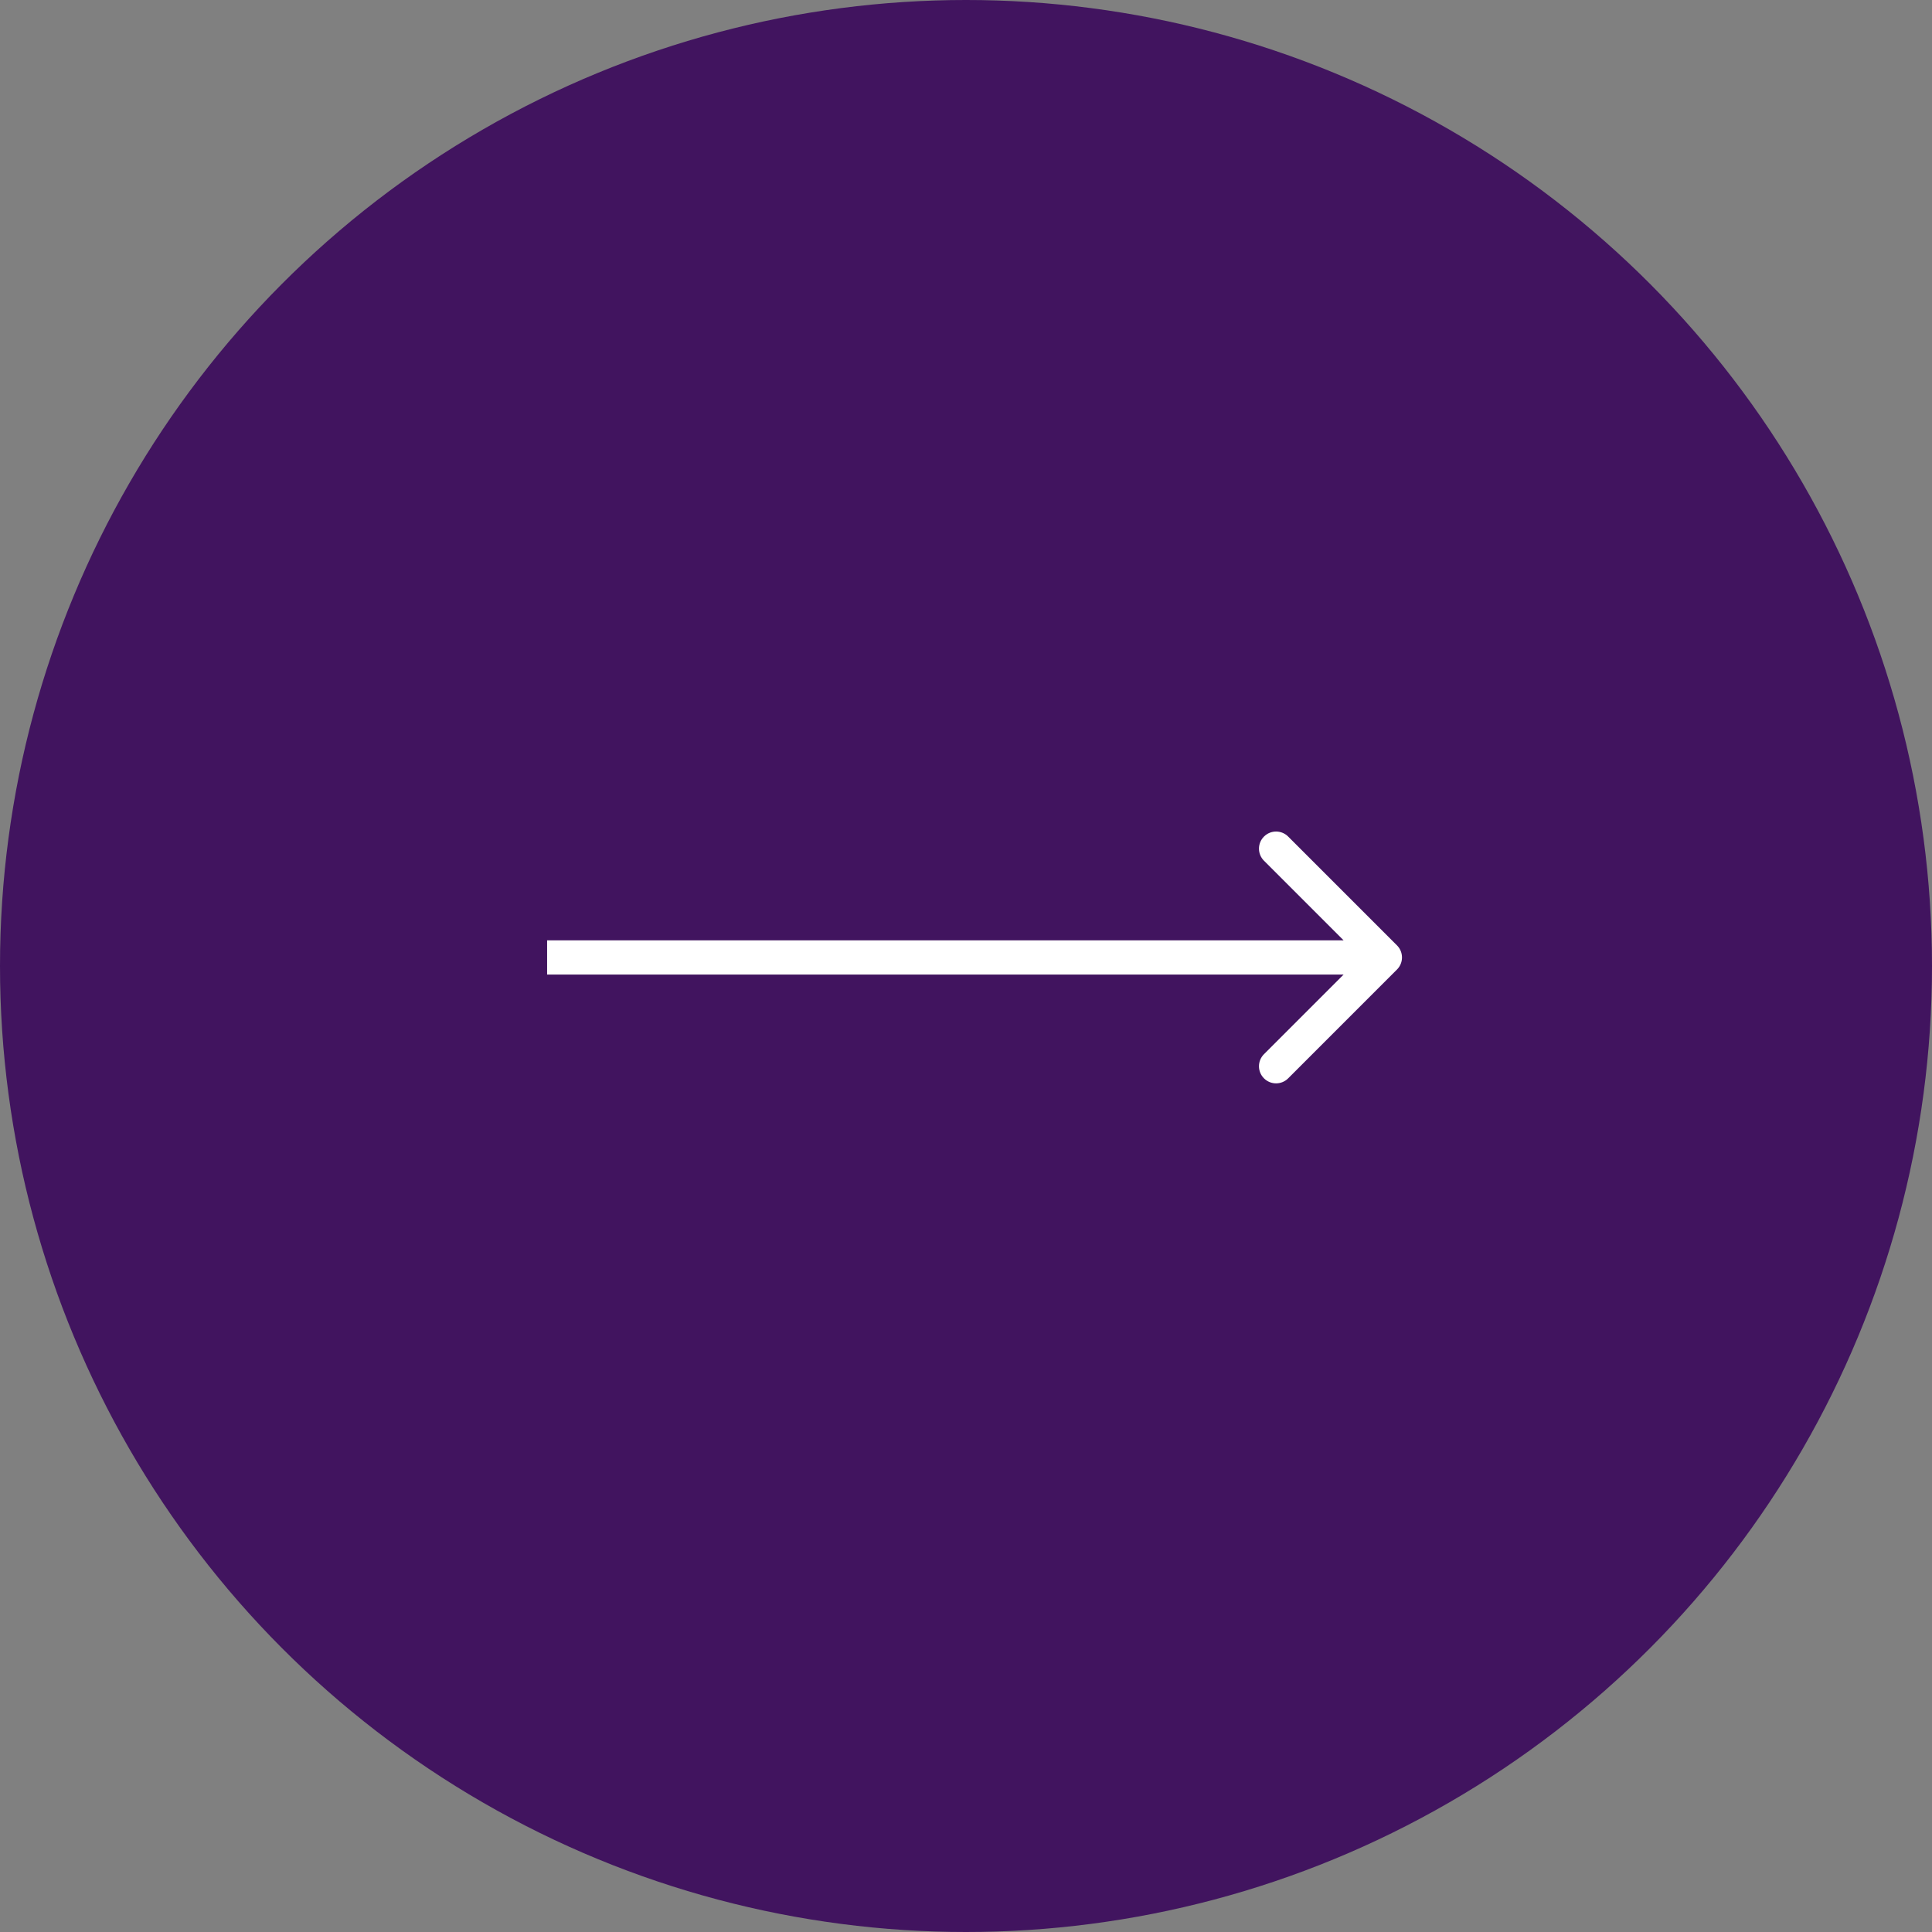 <?xml version="1.0" encoding="UTF-8"?> <svg xmlns="http://www.w3.org/2000/svg" width="113" height="113" viewBox="0 0 113 113" fill="none"><rect x="0" y="0" width="113" height="113" fill="#808080" stroke="none"/><circle cx="56.5" cy="56.5" r="56.5" fill="#41145F"></circle><path d="M81.707 56.707C82.098 56.317 82.098 55.683 81.707 55.293L75.343 48.929C74.953 48.538 74.32 48.538 73.929 48.929C73.538 49.319 73.538 49.953 73.929 50.343L79.586 56L73.929 61.657C73.538 62.047 73.538 62.681 73.929 63.071C74.32 63.462 74.953 63.462 75.343 63.071L81.707 56.707ZM32 57L81 57L81 55L32 55L32 57Z" fill="white"></path></svg> 